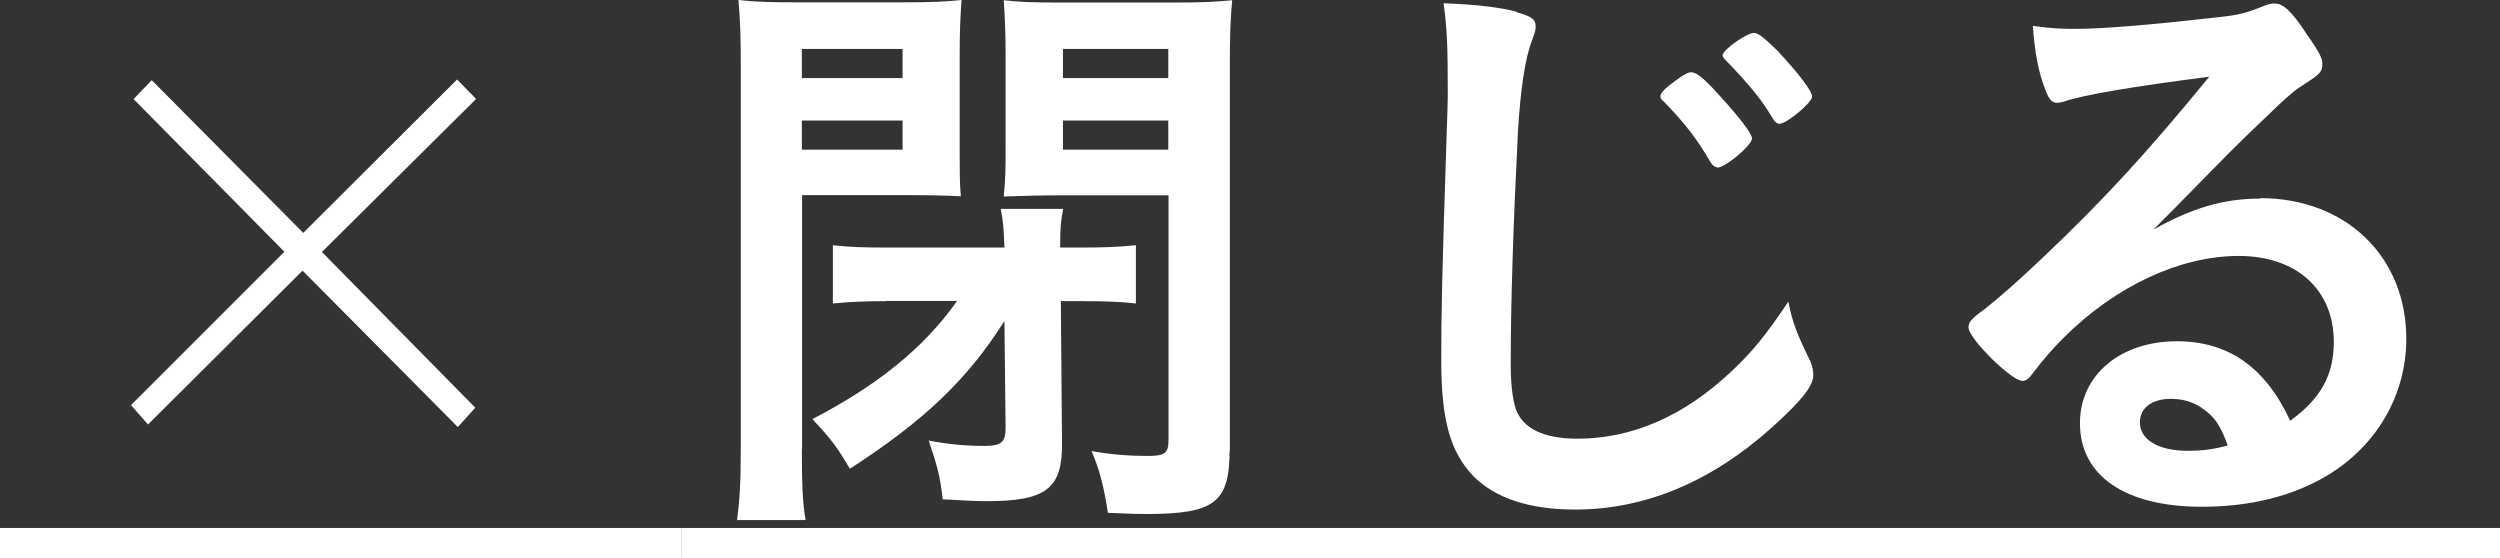 <?xml version="1.0" encoding="UTF-8"?>
<svg id="_レイヤー_2" data-name="レイヤー_2" xmlns="http://www.w3.org/2000/svg" width="107.25" height="23.95" viewBox="0 0 107.25 23.95">
  <rect x="0" y="0" width="107.25" height="23.95" fill="#333333" stroke="none"/>
  <defs>
    <style>
      .cls-1 {
        fill: #fff;
      }
    </style>
  </defs>
  <g id="_画像" data-name="画像">
    <g>
      <path class="cls-1" d="M20.41,4.26l-6.6,6.55,6.58,6.68-.75.83-6.66-6.71-6.63,6.6-.73-.83,6.58-6.58-6.47-6.55.78-.81,6.5,6.55,6.6-6.58.81.83Z"/>
      <path class="cls-1" d="M34.4,19.27c0,1.48.03,2.31.16,3.04h-2.94c.1-.78.16-1.51.16-3.09V2.81c0-1.3-.03-1.98-.1-2.81.7.08,1.33.1,2.55.1h4.45c1.33,0,1.9-.03,2.57-.1-.05.68-.08,1.38-.08,2.31v3.87c0,1.2,0,1.69.05,2.24-.65-.03-1.35-.05-2.29-.05h-4.52v10.89ZM34.4,3.35h4.32v-1.25h-4.32v1.25ZM34.4,6.42h4.32v-1.25h-4.32v1.25ZM37.99,12.92c-.91,0-1.59.03-2.26.1v-2.5c.7.08,1.27.1,2.39.1h4.97c-.03-.78-.05-1.14-.16-1.66h2.68c-.1.49-.13.81-.13,1.66h.86c1.09,0,1.69-.03,2.39-.1v2.5c-.68-.08-1.38-.1-2.26-.1h-.96l.05,6.06c.03,1.98-.68,2.52-3.22,2.52-.42,0-1.09-.03-1.9-.08-.1-.96-.23-1.43-.6-2.52.83.16,1.59.23,2.39.23.73,0,.91-.16.91-.78l-.05-4.58c-1.59,2.52-3.46,4.29-6.63,6.34-.52-.88-.75-1.22-1.61-2.13,2.76-1.43,4.78-3.04,6.21-5.07h-3.07ZM52.75,19.32c0,2.24-.65,2.73-3.56,2.73-.39,0-.47,0-1.66-.05-.18-1.14-.34-1.79-.7-2.65.88.16,1.66.21,2.39.21s.91-.1.91-.68v-10.5h-4.78c-.86,0-1.53.03-2.29.05.08-.83.08-1.09.08-2.24v-3.87c0-.88-.03-1.59-.08-2.31.68.08,1.27.1,2.55.1h4.68c1.25,0,1.87-.03,2.57-.1-.08.88-.1,1.53-.1,2.78v16.54ZM45.6,3.35h4.52v-1.25h-4.52v1.25ZM45.6,6.42h4.52v-1.25h-4.52v1.25Z"/>
      <path class="cls-1" d="M65.05.52c.65.18.83.31.83.6,0,.18-.03.26-.16.62-.29.75-.49,2.08-.6,3.9-.21,4.19-.31,7.44-.31,10.01,0,.83.08,1.46.21,1.87.29.86,1.2,1.3,2.65,1.3,2.34,0,4.55-.96,6.58-2.86.94-.88,1.51-1.59,2.47-3.02.16.83.36,1.38.94,2.55.08.21.13.36.13.6,0,.47-.49,1.09-1.79,2.26-2.57,2.31-5.43,3.51-8.42,3.51-1.98,0-3.43-.49-4.37-1.43-.99-1.04-1.38-2.39-1.38-4.97,0-2.03.03-3.59.23-9.65.03-.91.05-1.46.05-1.69,0-2.21-.03-2.86-.18-3.98,1.33.05,2.34.16,3.12.36ZM73.68,7.18c-.1,0-.21-.08-.29-.21-.57-.99-1.14-1.72-2-2.6-.13-.1-.16-.16-.16-.23,0-.16.21-.36.65-.68.39-.29.55-.36.68-.36.21,0,.55.26,1.2.99.86.94,1.4,1.64,1.4,1.85,0,.29-1.14,1.25-1.48,1.25ZM76.31,2.24c.78.83,1.43,1.66,1.43,1.9,0,.26-1.09,1.17-1.4,1.17-.1,0-.21-.08-.31-.26-.42-.73-.99-1.43-2-2.47-.1-.1-.13-.16-.13-.21,0-.23,1.04-.96,1.35-.96.18,0,.49.26,1.07.83Z"/>
      <path class="cls-1" d="M96.96,8.5c3.67,0,6.27,2.5,6.27,6.03,0,2.42-1.27,4.6-3.41,5.88-1.48.88-3.3,1.33-5.36,1.33-3.3,0-5.23-1.33-5.23-3.59,0-2.05,1.72-3.51,4.16-3.51,2.21,0,3.8,1.12,4.86,3.41,1.33-.96,1.87-1.98,1.87-3.38,0-2.24-1.59-3.69-4.08-3.69s-5.28,1.27-7.54,3.54c-.42.42-.81.86-1.27,1.46-.18.26-.31.36-.47.36-.47,0-2.31-1.82-2.31-2.29,0-.23.1-.36.68-.78.6-.47,1.46-1.22,2.55-2.26,2.52-2.39,4.37-4.39,7.1-7.72-3.25.42-5.43.78-6.24,1.07-.13.03-.21.05-.29.05-.21,0-.34-.13-.49-.52-.31-.78-.47-1.64-.55-2.78.7.1,1.2.13,1.77.13,1.25,0,3.35-.18,6.08-.49.96-.1,1.27-.18,2-.47.23-.1.36-.13.52-.13.36,0,.73.31,1.4,1.35.49.68.65,1.01.65,1.22,0,.34-.08.44-.65.81-.47.29-.75.52-1.35,1.09-1.3,1.25-1.33,1.25-2.94,2.89-1.14,1.17-1.27,1.3-2.31,2.34,1.69-.94,3.02-1.33,4.58-1.33ZM94.46,17.5c-.39-.26-.83-.39-1.33-.39-.81,0-1.33.39-1.33,1.01,0,.75.81,1.22,2.05,1.22.57,0,1.07-.05,1.72-.23-.31-.86-.57-1.25-1.12-1.61Z"/>
      <path class="cls-1" d="M0,23.95v-1.3h29.25v1.3H0Z"/>
      <path class="cls-1" d="M29.25,23.95v-1.3h78v1.3H29.25Z"/>
    </g>
  </g>
</svg>